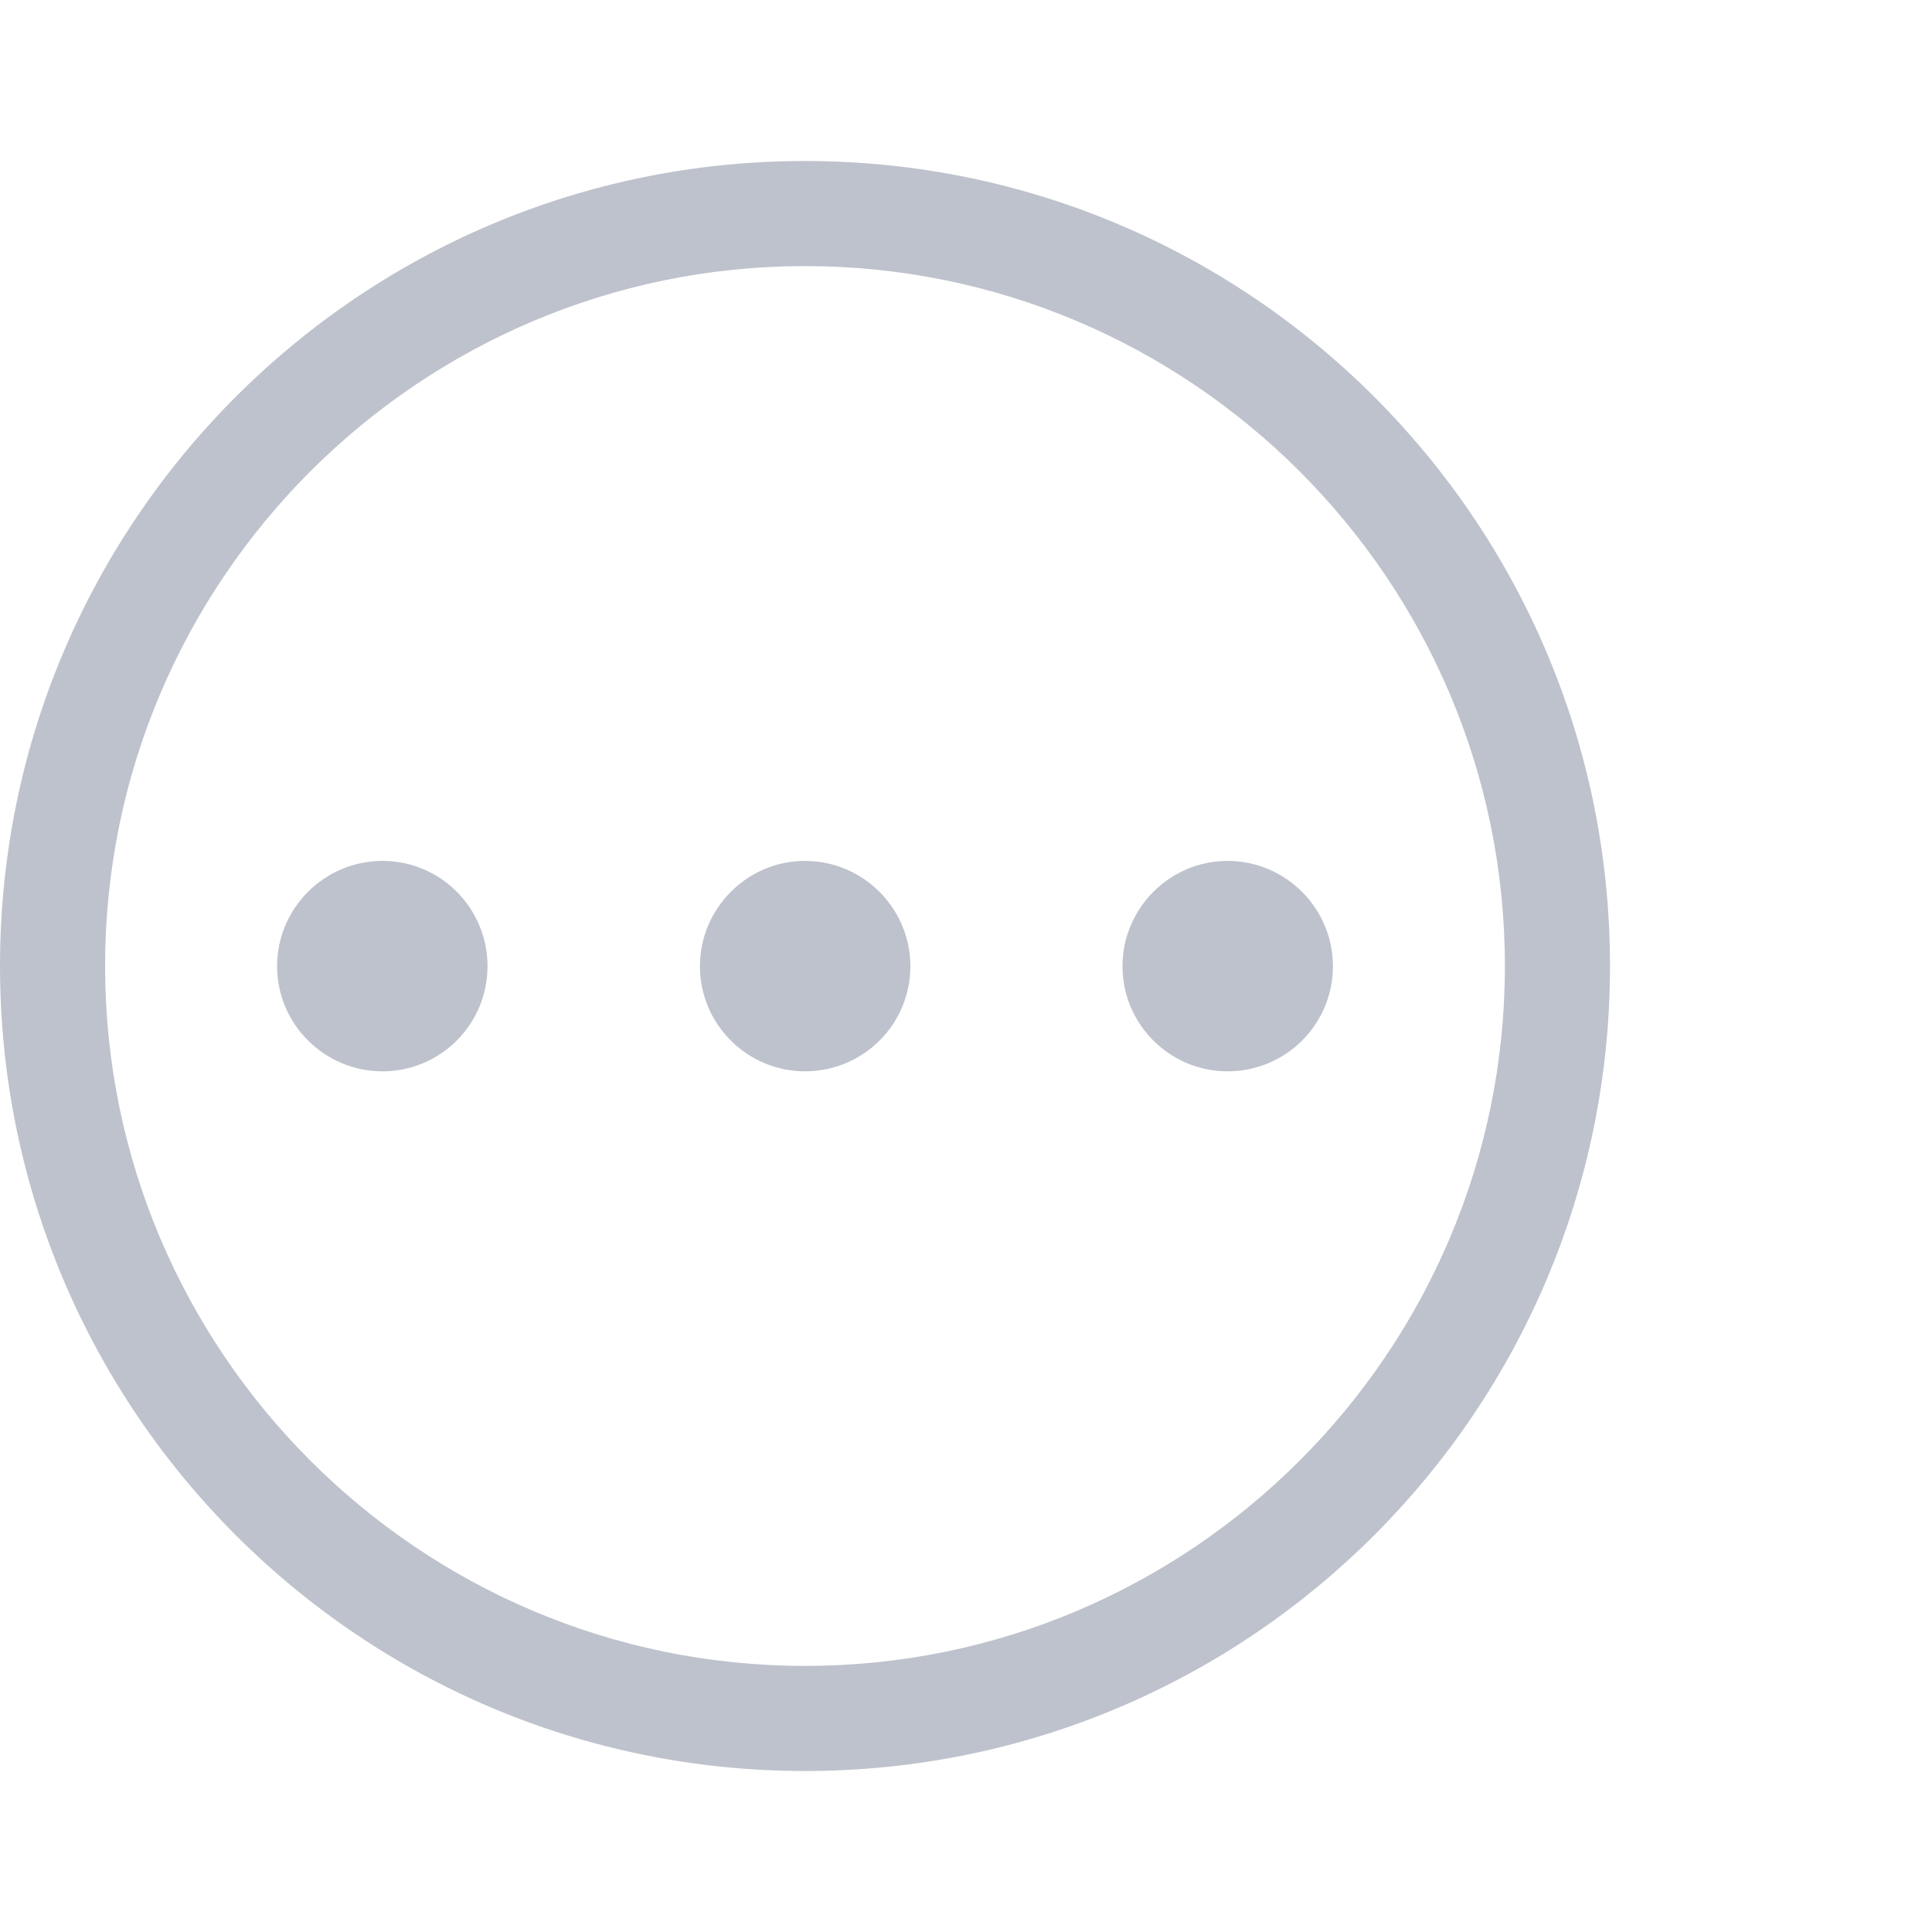 <svg width="48" height="48" viewBox="0 0 48 48" fill="none" xmlns="http://www.w3.org/2000/svg">
<g clip-path="url(#clip0_1484_1251)">
<path d="M20 6.611C29.586 6.611 37.389 14.414 37.389 24C37.389 33.586 29.586 41.389 20 41.389C10.414 41.389 2.611 33.586 2.611 24C2.611 14.414 10.414 6.611 20 6.611ZM20 4C8.954 4 0 12.954 0 24C0 35.046 8.954 44 20 44C31.046 44 40 35.046 40 24C40 12.954 31.046 4 20 4Z" fill="#BEC2CC"/>
<path d="M9.502 26.617C8.063 26.617 6.884 25.445 6.884 24.006C6.884 22.568 8.056 21.389 9.502 21.389C10.947 21.389 12.112 22.561 12.112 24.006C12.112 25.452 10.94 26.617 9.502 26.617Z" fill="#BEC2CC"/>
<path d="M20 26.617C18.562 26.617 17.39 25.445 17.39 24.006C17.39 22.568 18.562 21.389 20 21.389C21.439 21.389 22.618 22.561 22.618 24.006C22.618 25.452 21.446 26.617 20 26.617Z" fill="#BEC2CC"/>
<path d="M30.498 26.617C29.06 26.617 27.888 25.445 27.888 24.006C27.888 22.568 29.06 21.389 30.498 21.389C31.937 21.389 33.116 22.561 33.116 24.006C33.116 25.452 31.944 26.617 30.498 26.617Z" fill="#BEC2CC"/>
</g>
<defs>
<clipPath id="clip0_1484_1251">
<rect width="40" height="40" fill="white" transform="translate(0 4)"/>
</clipPath>
</defs>
</svg>
